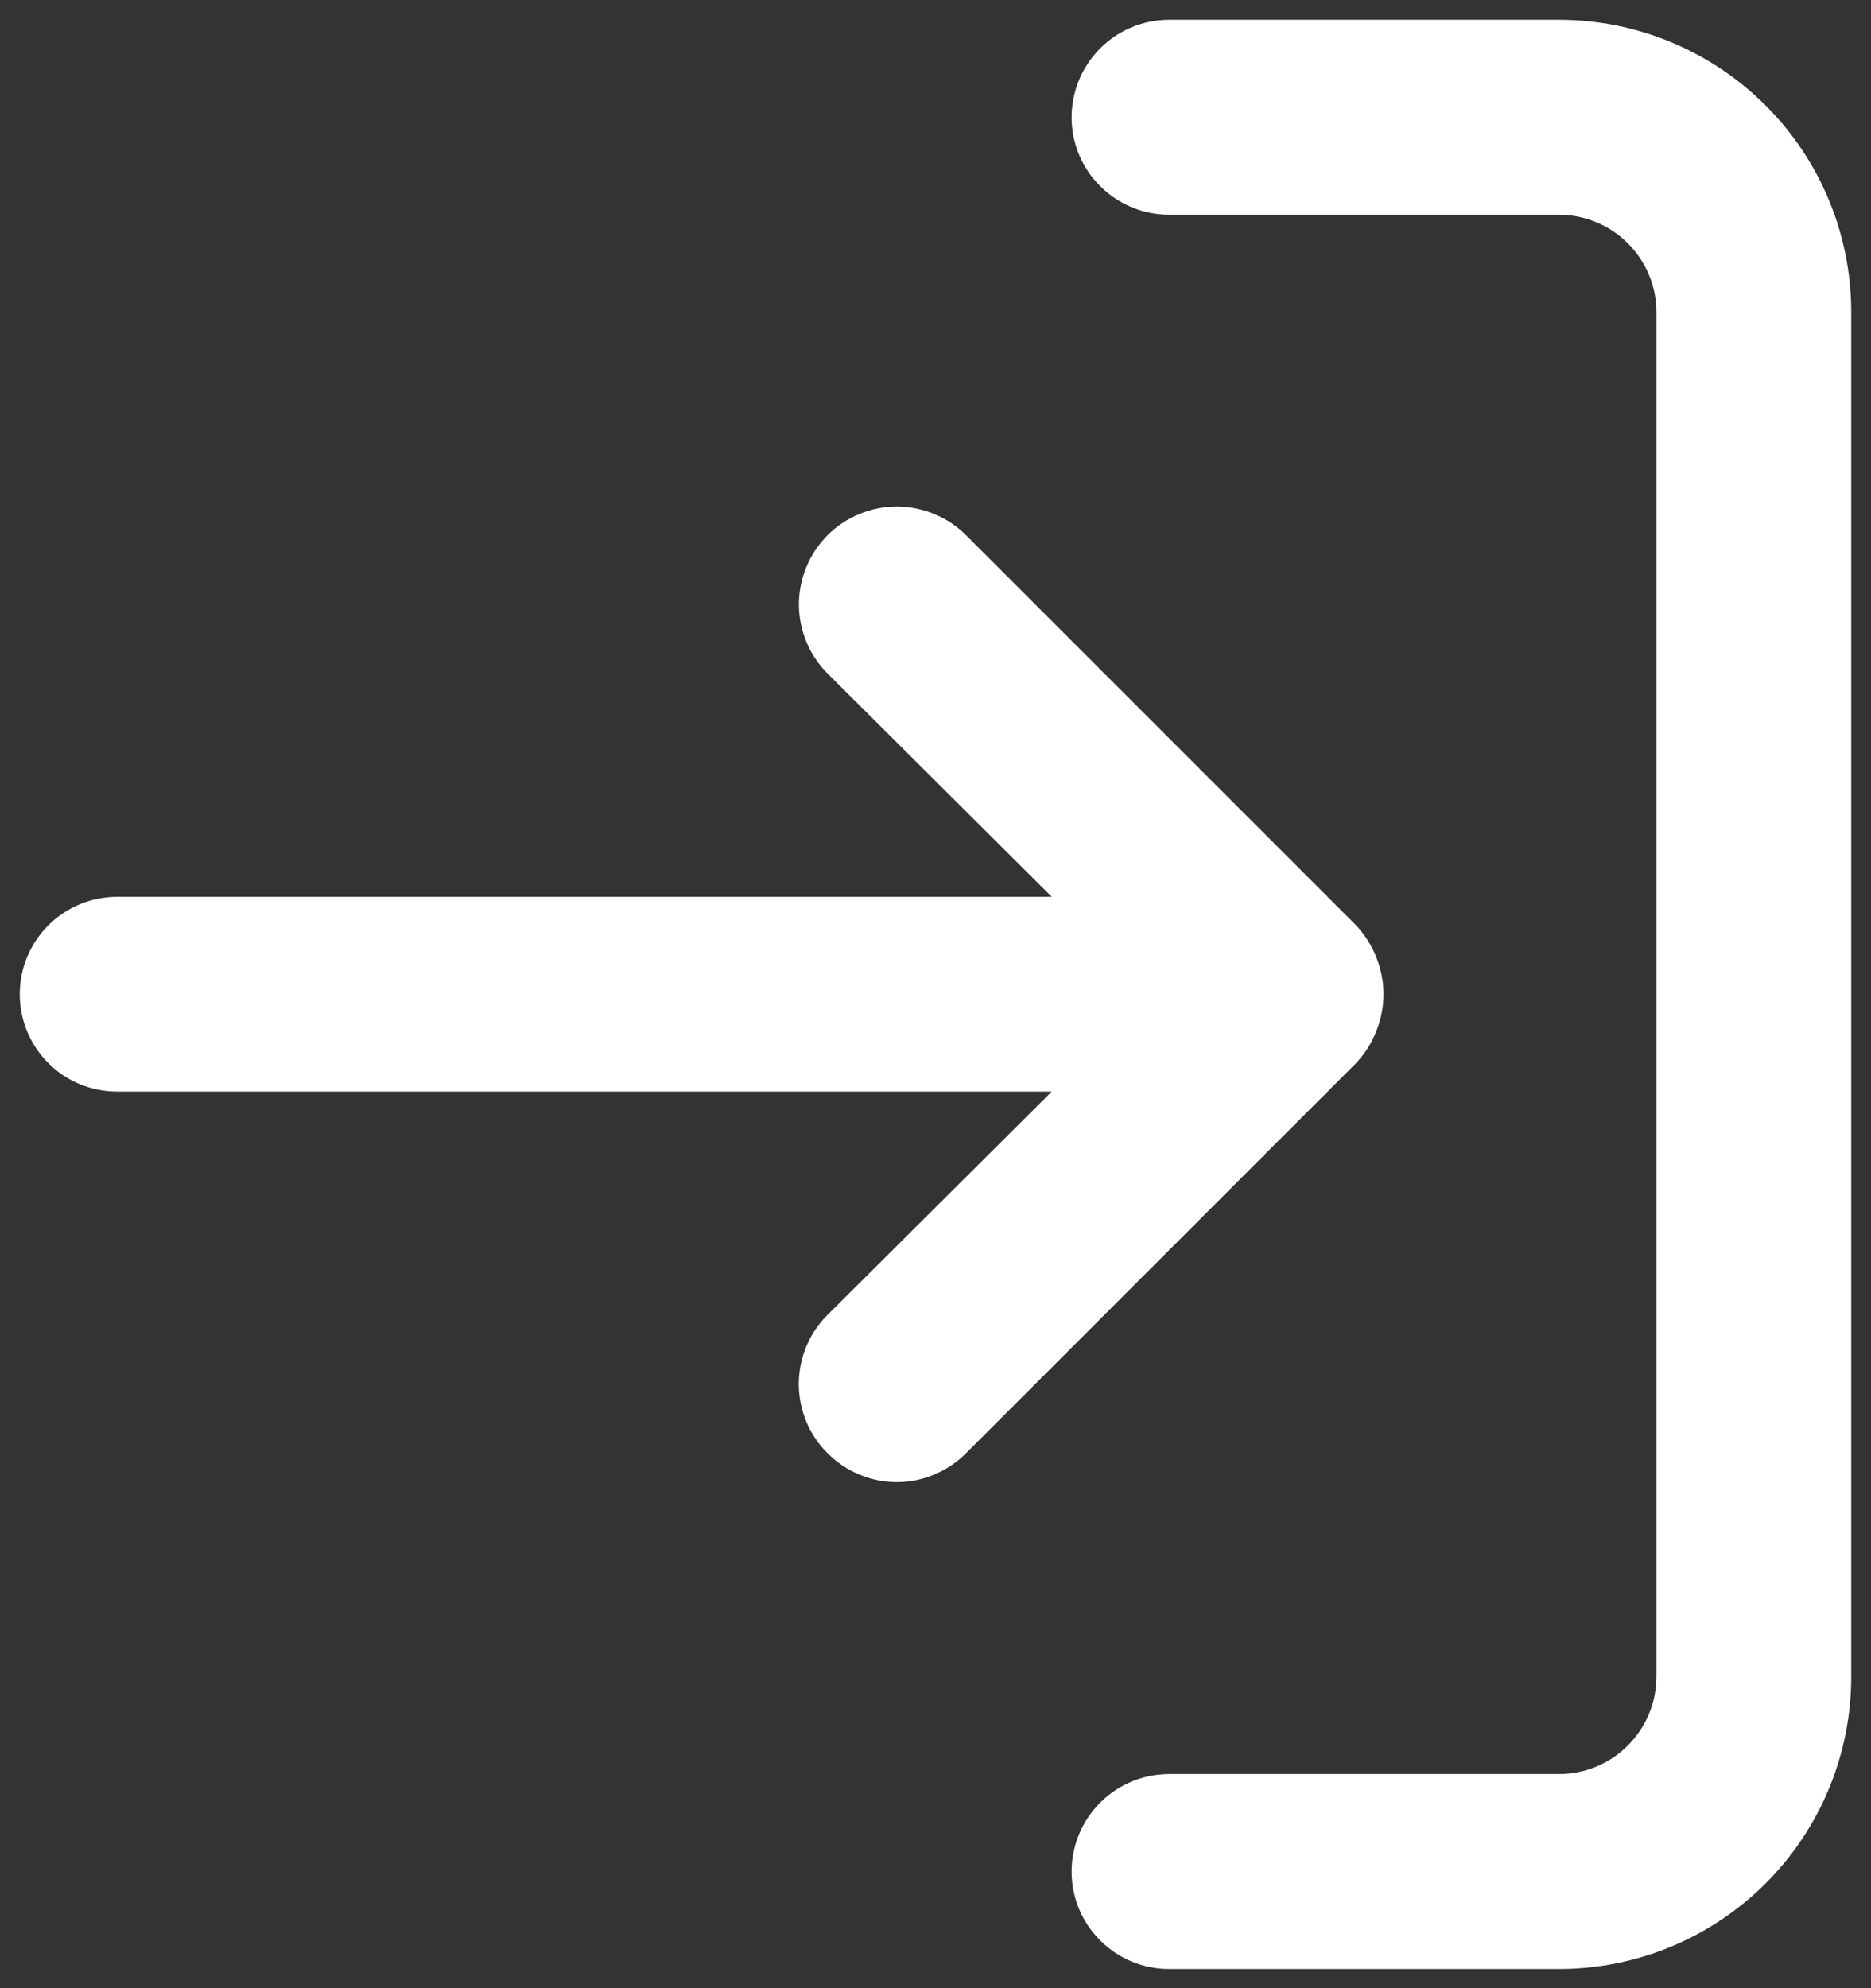 <svg width="16" height="17" viewBox="0 0 16 17" fill="none" xmlns="http://www.w3.org/2000/svg">
<rect x="0" y="0" width="16" height="17" fill="#333333" stroke="none"/>
<path d="M9.164 1.003C9.164 1.224 9.252 1.436 9.409 1.592C9.565 1.748 9.777 1.836 9.998 1.836L13.331 1.836C13.552 1.836 13.764 1.924 13.92 2.08C14.077 2.236 14.165 2.448 14.165 2.669L14.165 14.336C14.165 14.557 14.077 14.769 13.92 14.925C13.764 15.082 13.552 15.169 13.331 15.169L9.998 15.169C9.777 15.169 9.565 15.257 9.409 15.413C9.252 15.57 9.164 15.782 9.164 16.003C9.164 16.224 9.252 16.436 9.409 16.592C9.565 16.748 9.777 16.836 9.998 16.836L13.331 16.836C13.994 16.836 14.63 16.573 15.099 16.104C15.568 15.635 15.831 14.999 15.831 14.336L15.831 2.669C15.831 2.006 15.568 1.37 15.099 0.902C14.63 0.433 13.994 0.169 13.331 0.169L9.998 0.169C9.777 0.169 9.565 0.257 9.409 0.413C9.252 0.57 9.164 0.782 9.164 1.003Z" fill="white"/>
<path d="M8.994 7.668L7.077 5.759C7 5.682 6.938 5.59 6.896 5.488C6.854 5.386 6.832 5.278 6.832 5.168C6.832 5.058 6.854 4.949 6.896 4.848C6.938 4.746 7 4.654 7.077 4.576C7.155 4.498 7.247 4.437 7.349 4.395C7.45 4.353 7.559 4.331 7.669 4.331C7.779 4.331 7.888 4.353 7.989 4.395C8.091 4.437 8.183 4.498 8.261 4.576L11.594 7.909C11.67 7.989 11.729 8.082 11.769 8.184C11.852 8.387 11.852 8.615 11.769 8.818C11.729 8.92 11.67 9.014 11.594 9.093L8.261 12.426C8.183 12.504 8.091 12.566 7.989 12.608C7.888 12.651 7.779 12.673 7.669 12.673C7.559 12.673 7.45 12.651 7.348 12.608C7.247 12.566 7.155 12.504 7.077 12.426C6.999 12.349 6.937 12.257 6.895 12.155C6.853 12.053 6.831 11.944 6.831 11.835C6.831 11.725 6.853 11.616 6.895 11.514C6.937 11.412 6.999 11.32 7.077 11.243L8.994 9.334L1.002 9.334C0.781 9.334 0.569 9.247 0.413 9.09C0.257 8.934 0.169 8.722 0.169 8.501C0.169 8.28 0.257 8.068 0.413 7.912C0.569 7.756 0.781 7.668 1.002 7.668L8.994 7.668Z" fill="white"/>
</svg>
